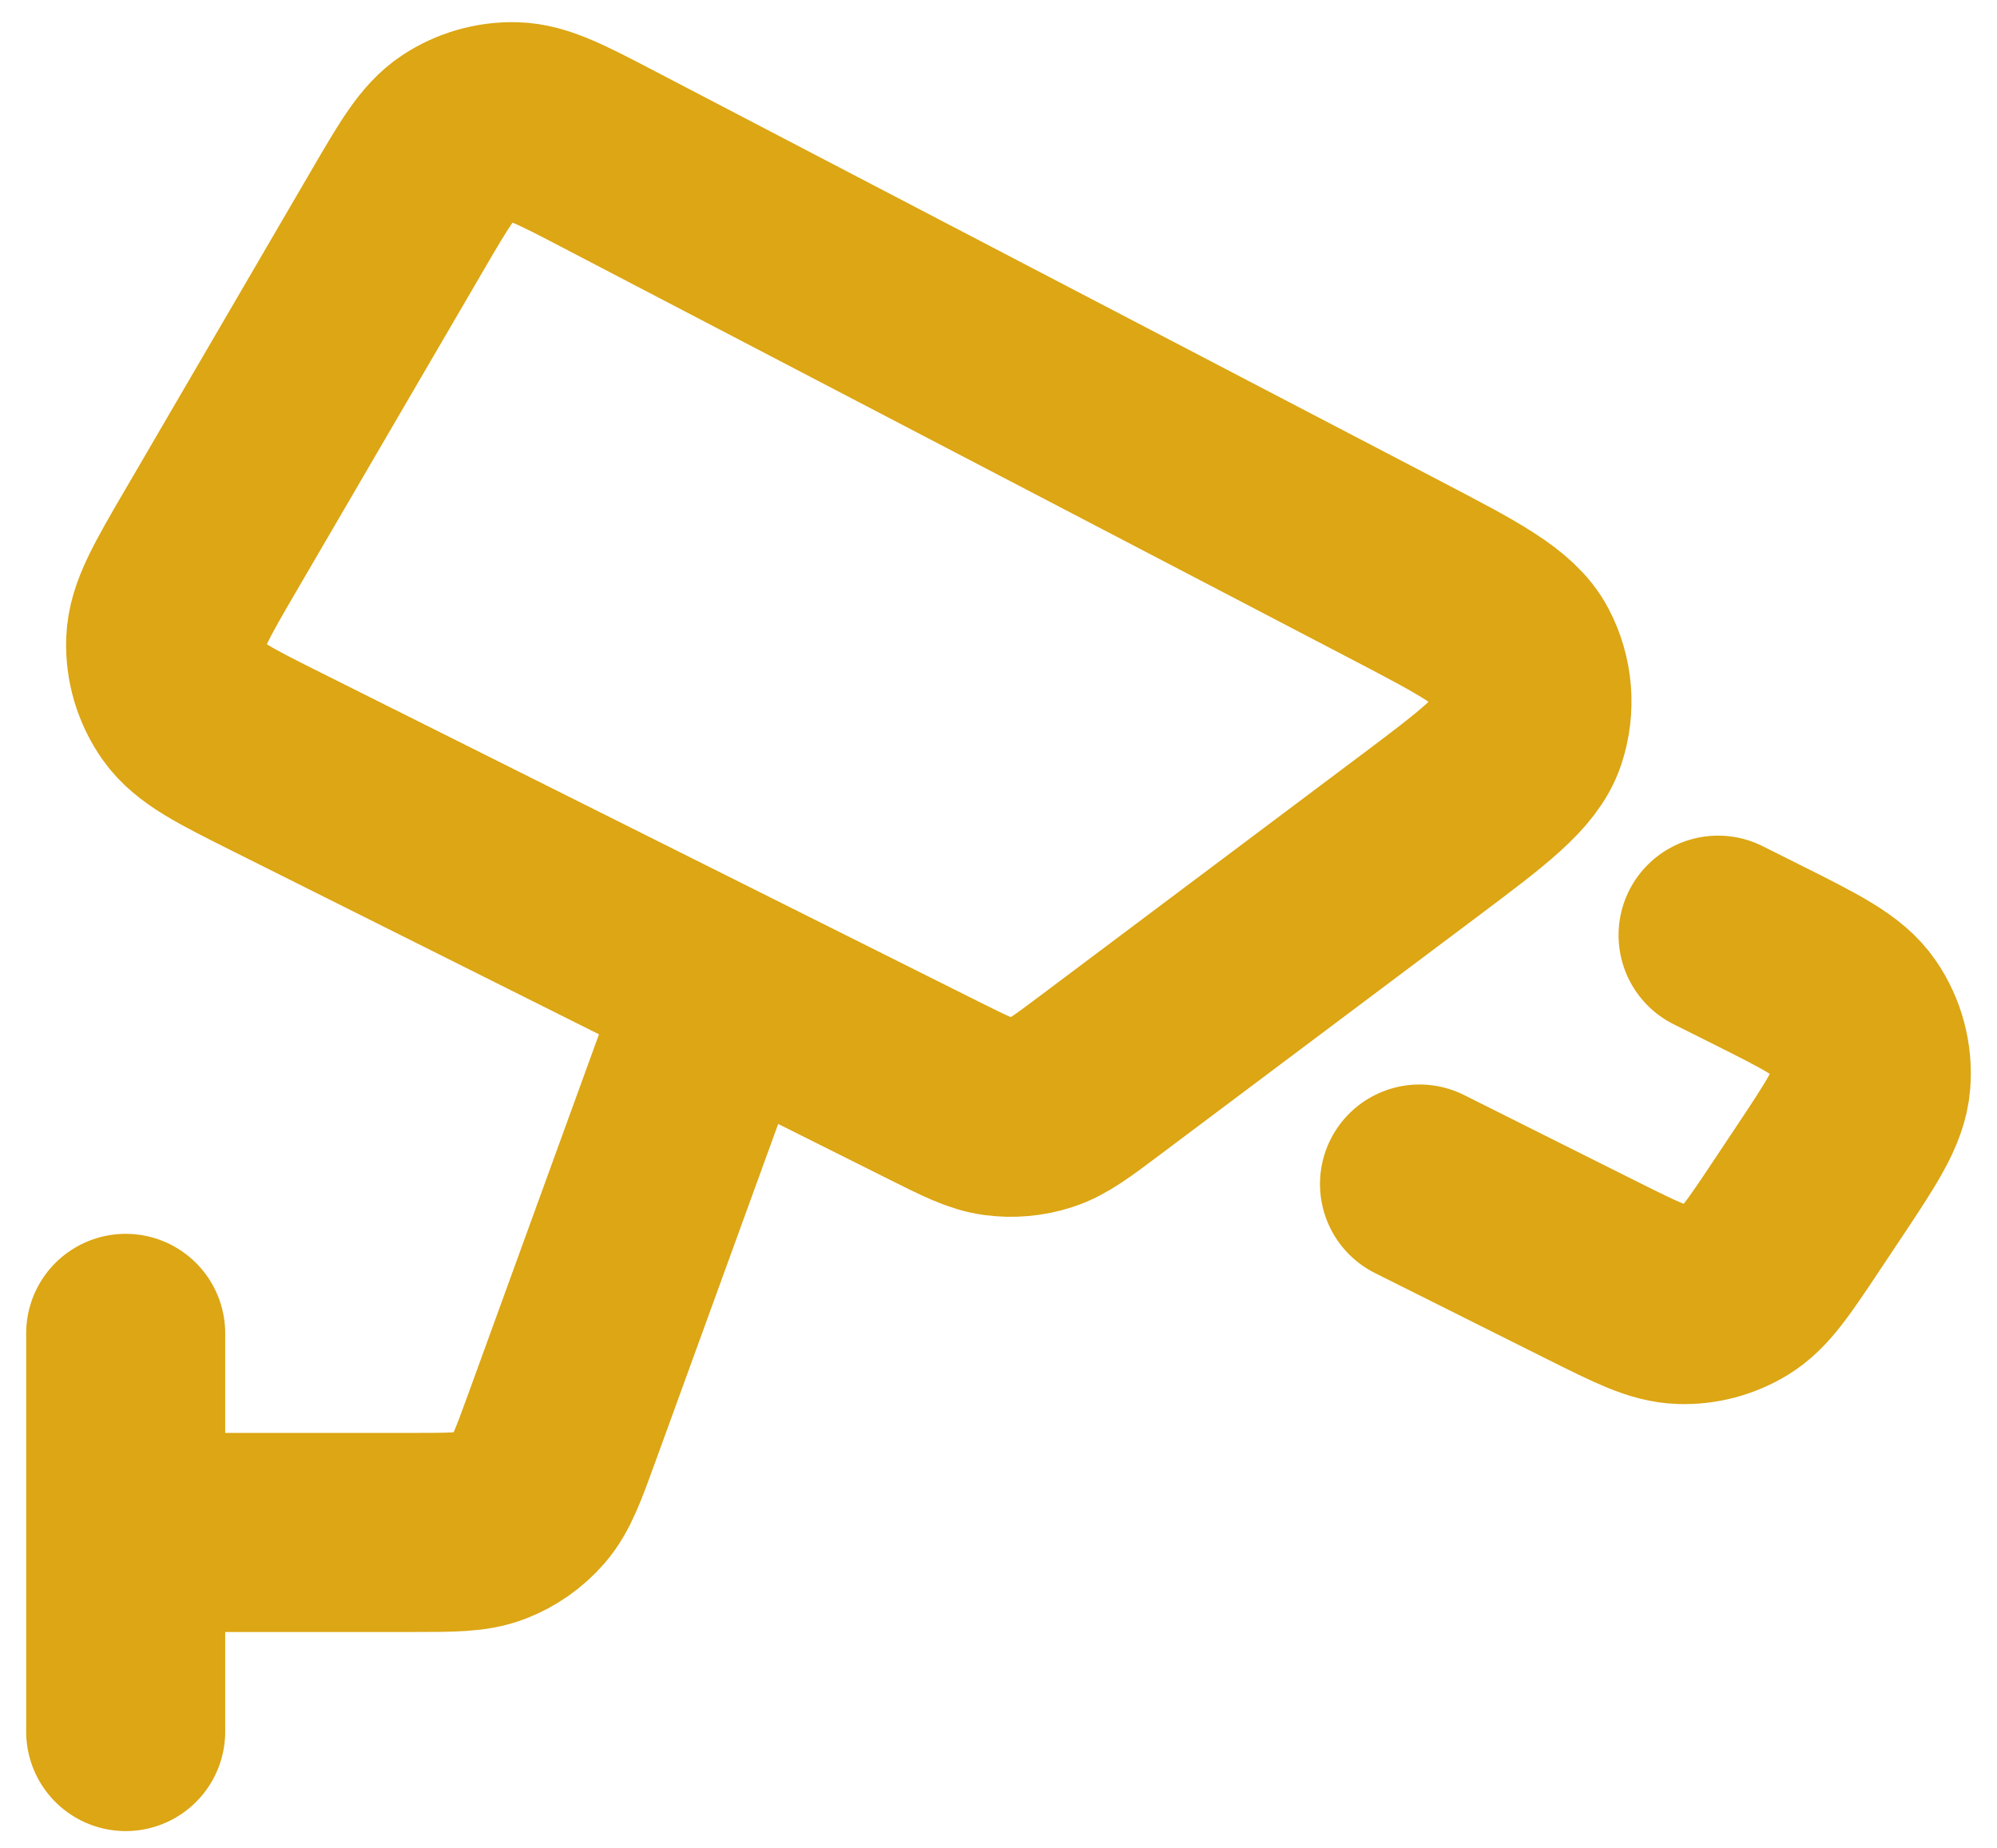 <svg xmlns="http://www.w3.org/2000/svg" width="67" height="62" viewBox="0 0 67 62" fill="none"><path d="M4.217 44.726V58.082M4.217 51.404H13.831C15.179 51.404 15.853 51.404 16.431 51.182C16.942 50.986 17.396 50.668 17.755 50.255C18.161 49.788 18.391 49.154 18.852 47.887L24.251 33.039M47.625 39.717L53.423 42.617C54.917 43.363 55.664 43.737 56.4 43.758C57.048 43.778 57.687 43.608 58.241 43.27C58.869 42.886 59.332 42.191 60.258 40.802L60.963 39.744C62.123 38.004 62.703 37.134 62.772 36.269C62.833 35.509 62.632 34.752 62.202 34.122C61.713 33.405 60.778 32.938 58.907 32.002L57.642 31.369M7.088 18.1L13.336 7.389C14.239 5.842 14.69 5.068 15.337 4.638C15.907 4.261 16.579 4.067 17.262 4.083C18.039 4.101 18.833 4.516 20.422 5.345L46.785 19.099C49.28 20.401 50.528 21.052 51.014 21.975C51.438 22.78 51.515 23.724 51.227 24.588C50.897 25.576 49.771 26.421 47.519 28.11L36.91 36.066C35.951 36.786 35.472 37.145 34.939 37.317C34.468 37.468 33.969 37.513 33.478 37.449C32.923 37.375 32.387 37.107 31.315 36.571L9.313 25.57C7.541 24.684 6.655 24.241 6.171 23.559C5.747 22.959 5.531 22.237 5.559 21.503C5.59 20.668 6.089 19.812 7.088 18.1Z" stroke="#DCA614" stroke-width="6.678" stroke-linecap="round" stroke-linejoin="round"></path></svg>